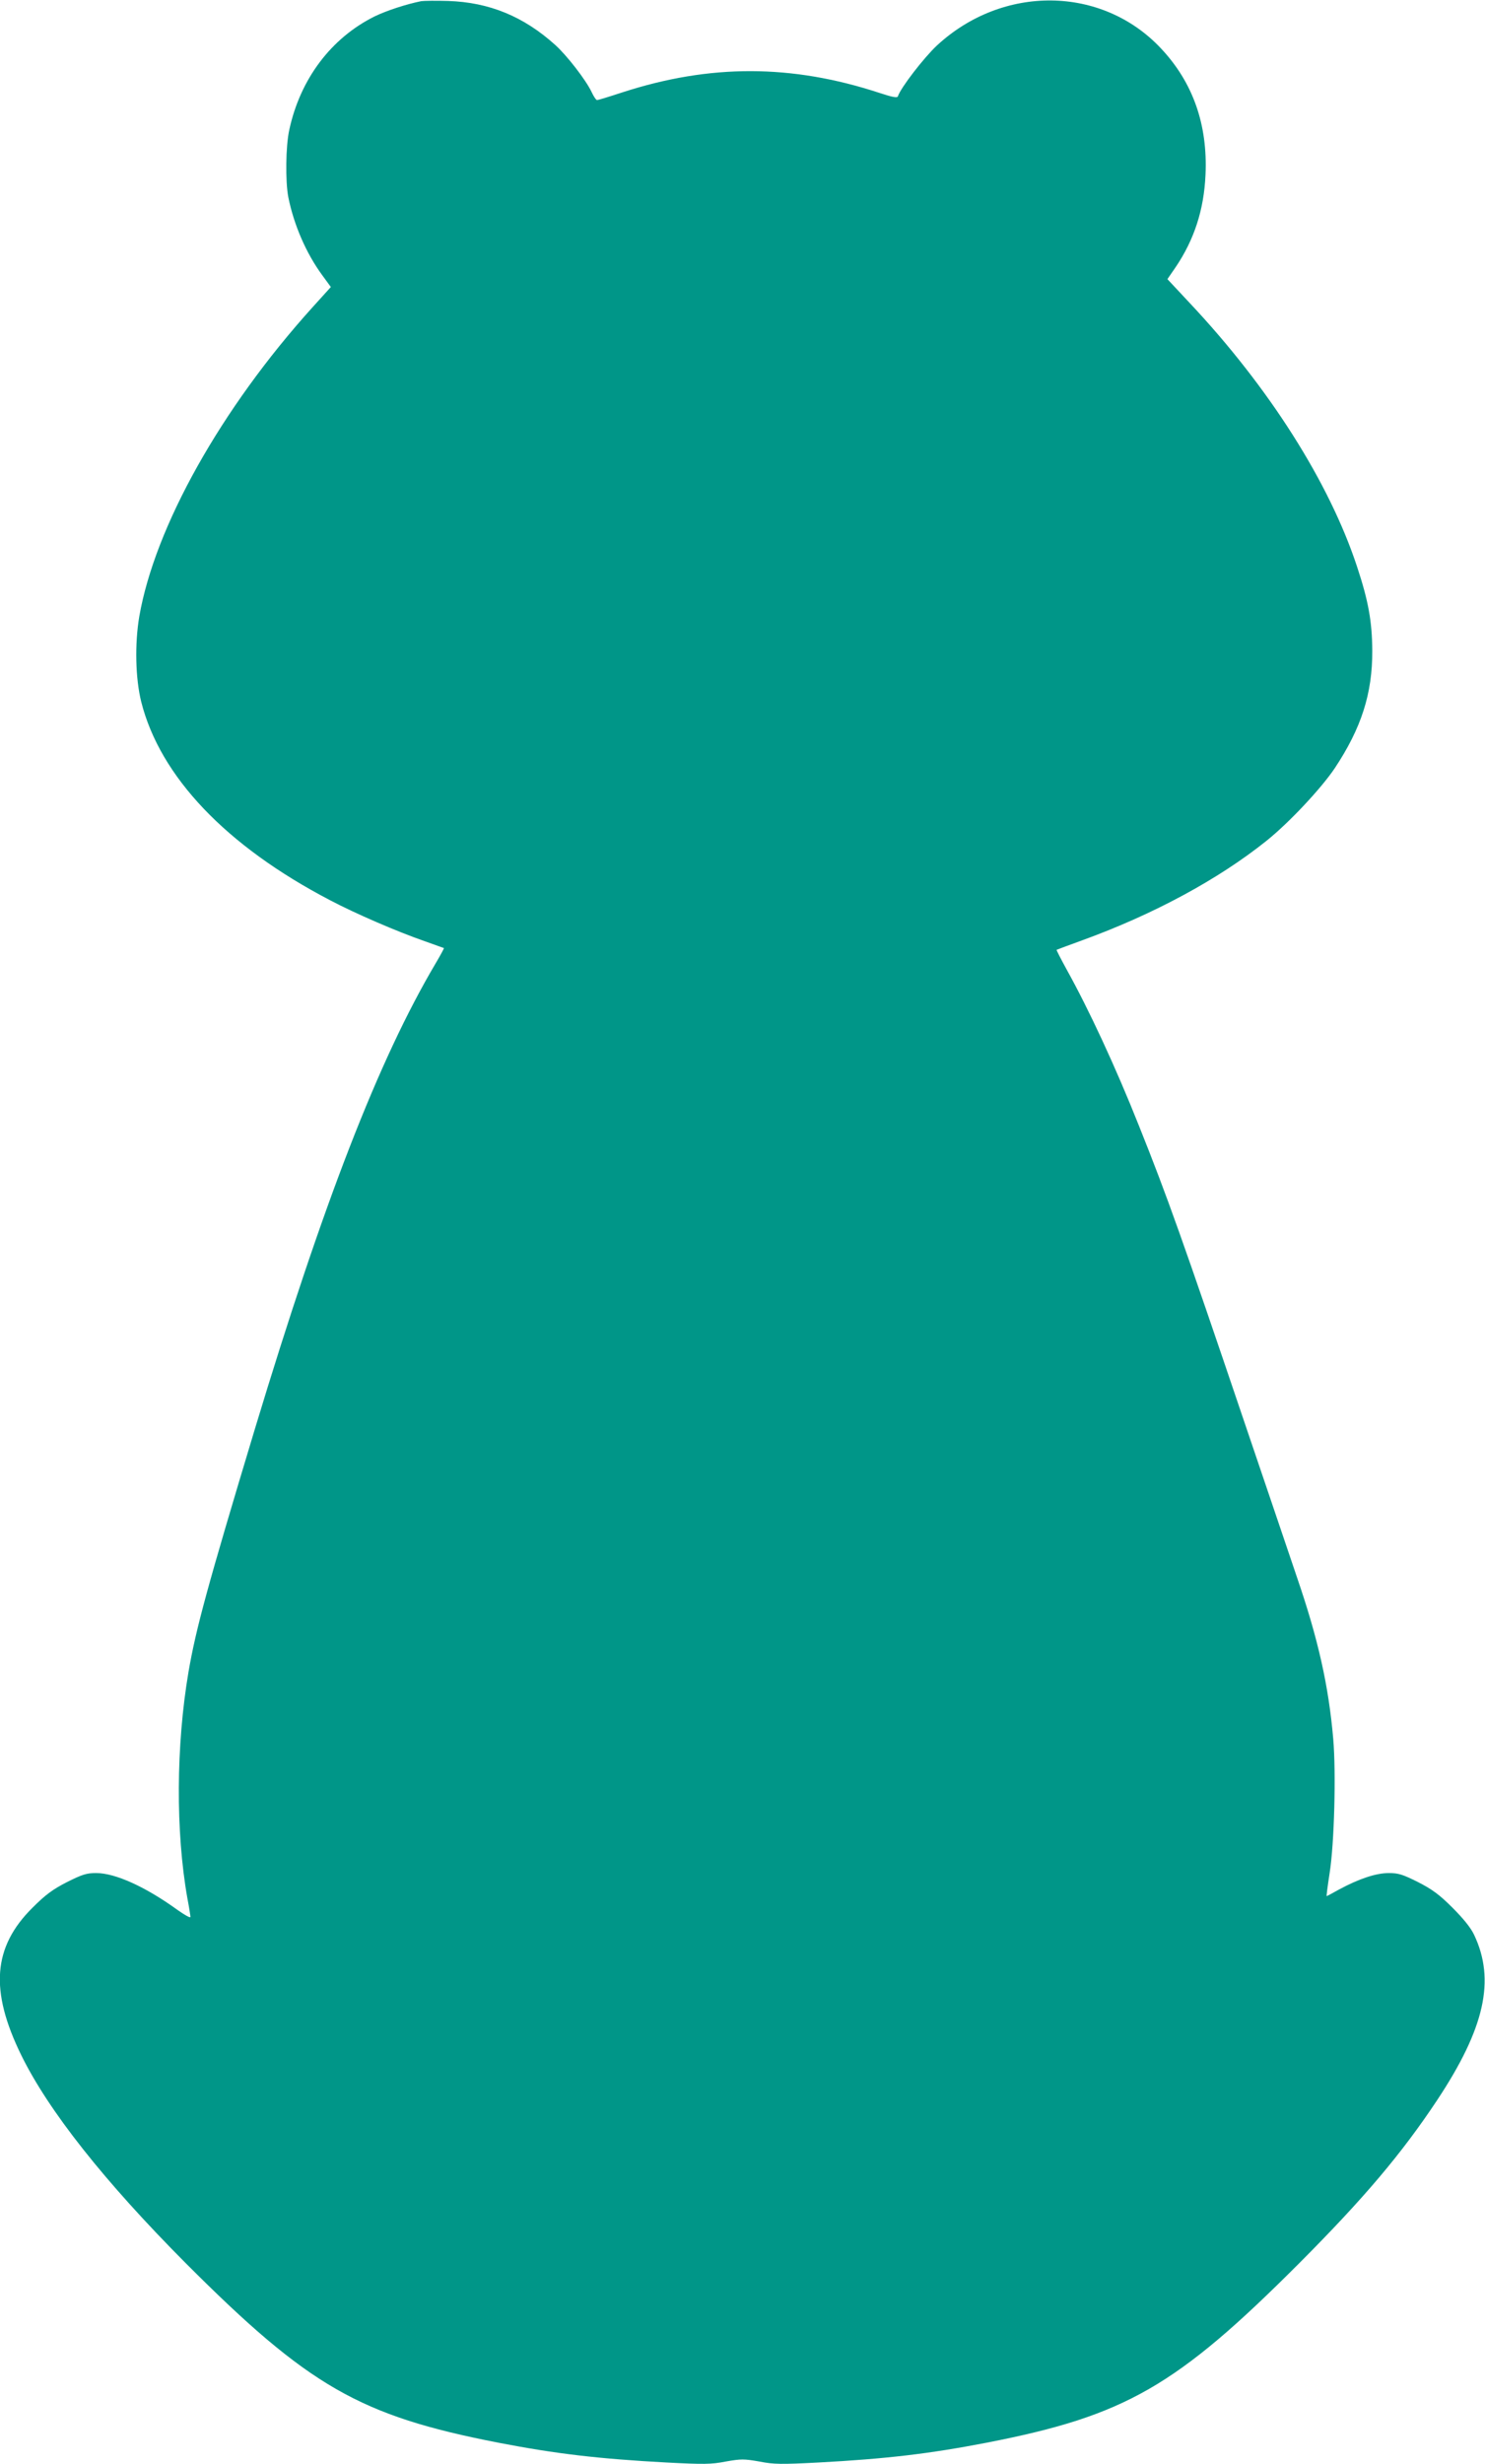 <?xml version="1.0" standalone="no"?>
<!DOCTYPE svg PUBLIC "-//W3C//DTD SVG 20010904//EN"
 "http://www.w3.org/TR/2001/REC-SVG-20010904/DTD/svg10.dtd">
<svg version="1.0" xmlns="http://www.w3.org/2000/svg"
 width="772pt" height="1280pt" viewBox="0 0 772 1280"
 preserveAspectRatio="xMidYMid meet">
<g transform="translate(0,1280) scale(0.1,-0.1)"
fill="#009688" stroke="none">
<path d="M2190 12794 c-79 -16 -180 -49 -242 -79 -226 -112 -387 -325 -444
-589 -19 -85 -21 -269 -5 -351 29 -144 93 -291 175 -403 l46 -63 -96 -106
c-475 -526 -819 -1140 -900 -1606 -24 -143 -20 -320 10 -442 98 -389 441 -749
981 -1031 133 -70 348 -163 495 -214 52 -19 96 -34 98 -35 1 -1 -18 -37 -43
-79 -297 -502 -583 -1240 -939 -2416 -250 -829 -307 -1040 -346 -1265 -65
-383 -67 -831 -6 -1175 9 -47 16 -91 16 -98 0 -7 -30 10 -68 37 -166 120 -323
191 -422 191 -50 0 -72 -7 -152 -47 -74 -38 -111 -65 -179 -133 -206 -204
-223 -430 -59 -765 142 -290 433 -657 855 -1081 640 -641 905 -793 1625 -933
301 -58 522 -84 875 -103 193 -10 231 -10 308 5 80 14 94 14 175 0 76 -15 114
-15 307 -5 353 19 574 45 875 103 720 140 985 292 1625 933 337 338 532 569
716 846 248 374 304 625 192 860 -17 36 -56 84 -112 140 -68 68 -105 95 -179
133 -80 40 -102 47 -152 47 -67 0 -156 -30 -258 -85 -34 -19 -64 -35 -65 -35
-2 0 5 53 15 118 25 157 34 526 19 699 -24 276 -78 517 -187 835 -36 106 -159
470 -274 808 -319 942 -402 1175 -549 1542 -122 307 -261 605 -376 812 -30 55
-54 101 -52 102 1 1 61 23 132 49 372 135 709 317 960 518 117 94 282 270 353
375 139 209 197 389 196 612 -1 151 -20 258 -79 436 -144 437 -457 931 -871
1371 l-115 123 42 61 c97 143 148 299 156 481 12 260 -65 480 -232 657 -306
326 -822 332 -1165 14 -68 -64 -187 -218 -202 -263 -3 -10 -28 -5 -98 18 -455
149 -879 150 -1335 2 -67 -22 -126 -40 -131 -40 -5 0 -18 19 -29 43 -29 61
-127 188 -188 243 -165 149 -344 222 -557 229 -63 2 -126 1 -140 -1z"/>
</g>
</svg>

